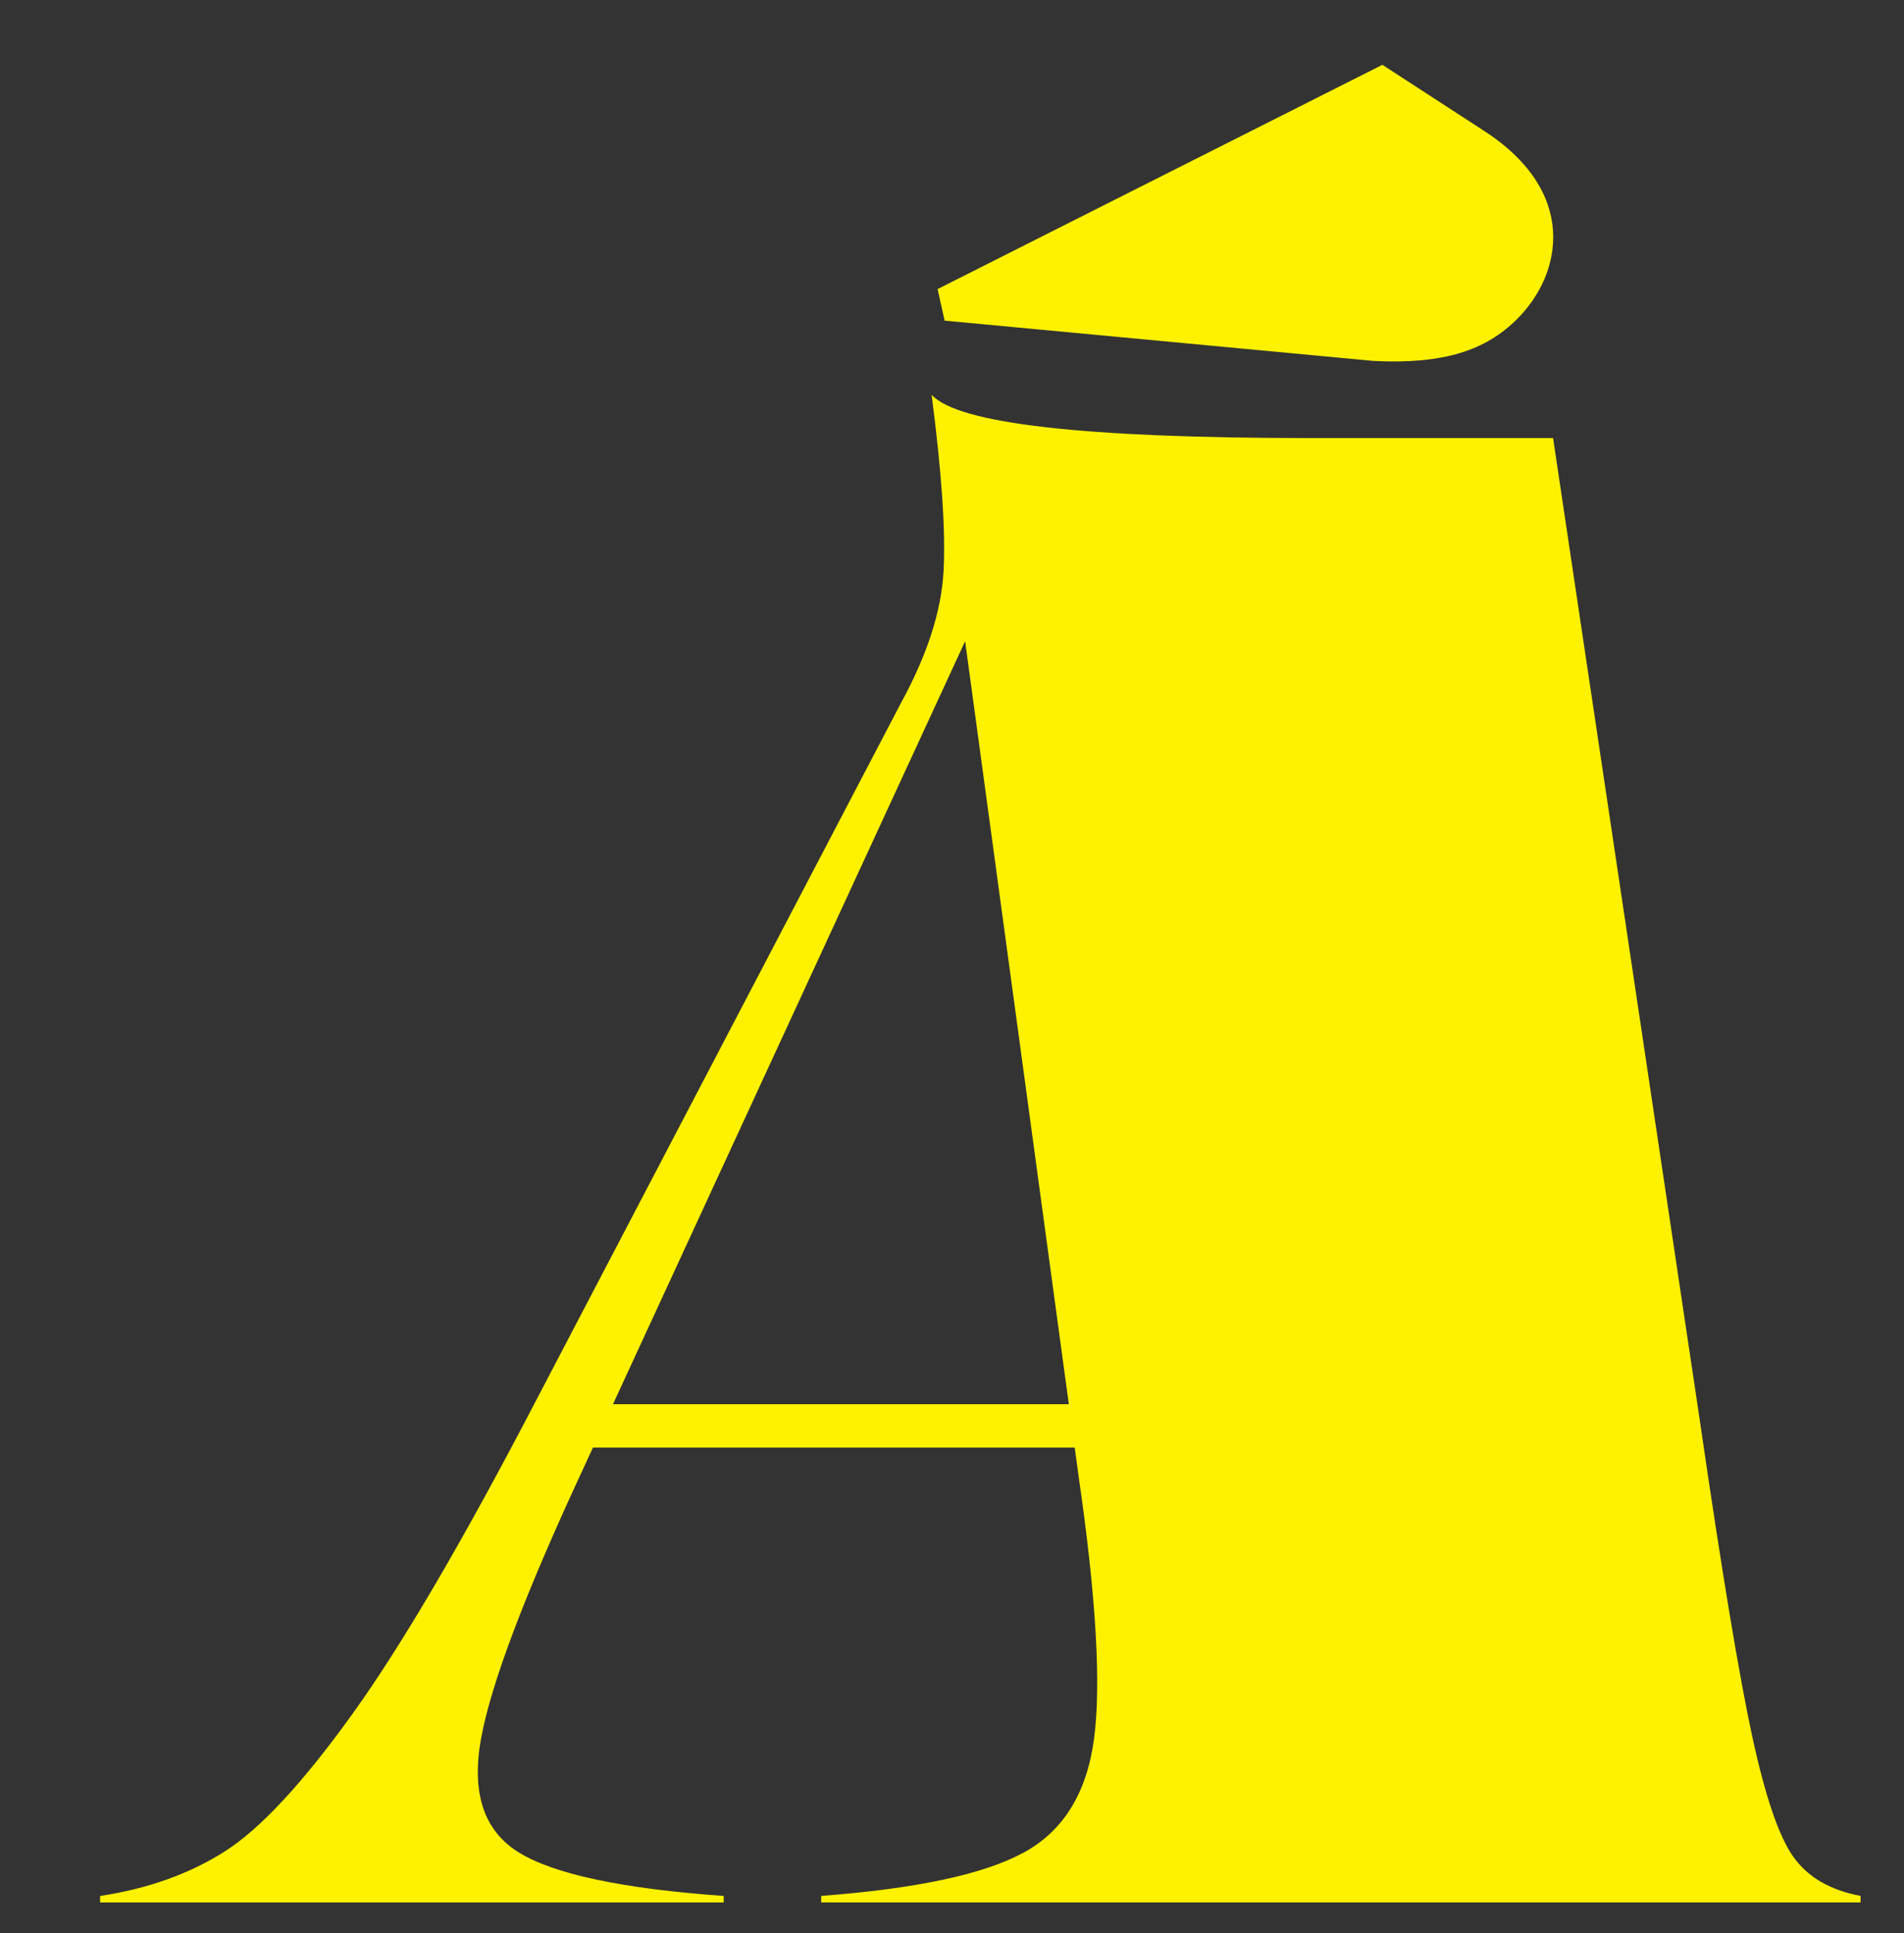 <?xml version="1.0" encoding="UTF-8"?><svg id="Camada_1" xmlns="http://www.w3.org/2000/svg" viewBox="0 0 357.33 362.67"><rect x="0" y="0" width="357.33" height="362.67" fill="#333333" stroke="none"/><defs><style>.cls-1{fill:#fff200;}</style></defs><path class="cls-1" d="M42.16,347.33c6.64-4.2,14.63-12.8,23.98-25.8,9.35-13,20.93-32.78,34.74-59.33l68.27-130.44c4.88-8.94,7.52-17.13,7.93-24.59.41-7.45-.34-18.49-2.24-33.12l17.88,21.13-83.31,180.43c-10.84,23.3-17.21,40.1-19.1,50.39-1.9,10.3.47,17.47,7.11,21.54,6.63,4.06,19.44,6.78,38.4,8.13v1.22H18.79v-1.22c8.94-1.35,16.73-4.13,23.37-8.33ZM104.53,263.42h111.35l-1.22,8.13h-111.35l1.22-8.13ZM192.11,347.54c7.45-4.06,11.85-11.17,13.21-21.33,1.35-10.16.41-26.48-2.85-48.97l-27.63-203.19c4.88,5.42,28.58,8.13,71.11,8.13h45.52l27.63,184.9c4.06,27.91,7.32,47.48,9.76,58.72,2.44,11.25,5.01,18.76,7.72,22.55,2.7,3.8,6.91,6.24,12.6,7.31v1.22h-195.06v-1.22c17.88-1.35,30.54-4.06,38-8.13Z"/><path class="cls-1" d="M259.45,12.17l18.73,12.16c18.08,11.5,15.12,26.95,6.57,35.49-5.92,5.92-13.8,8.54-26.95,7.89l-80.52-7.56-1.32-5.92,83.48-42.07Z"/></svg>